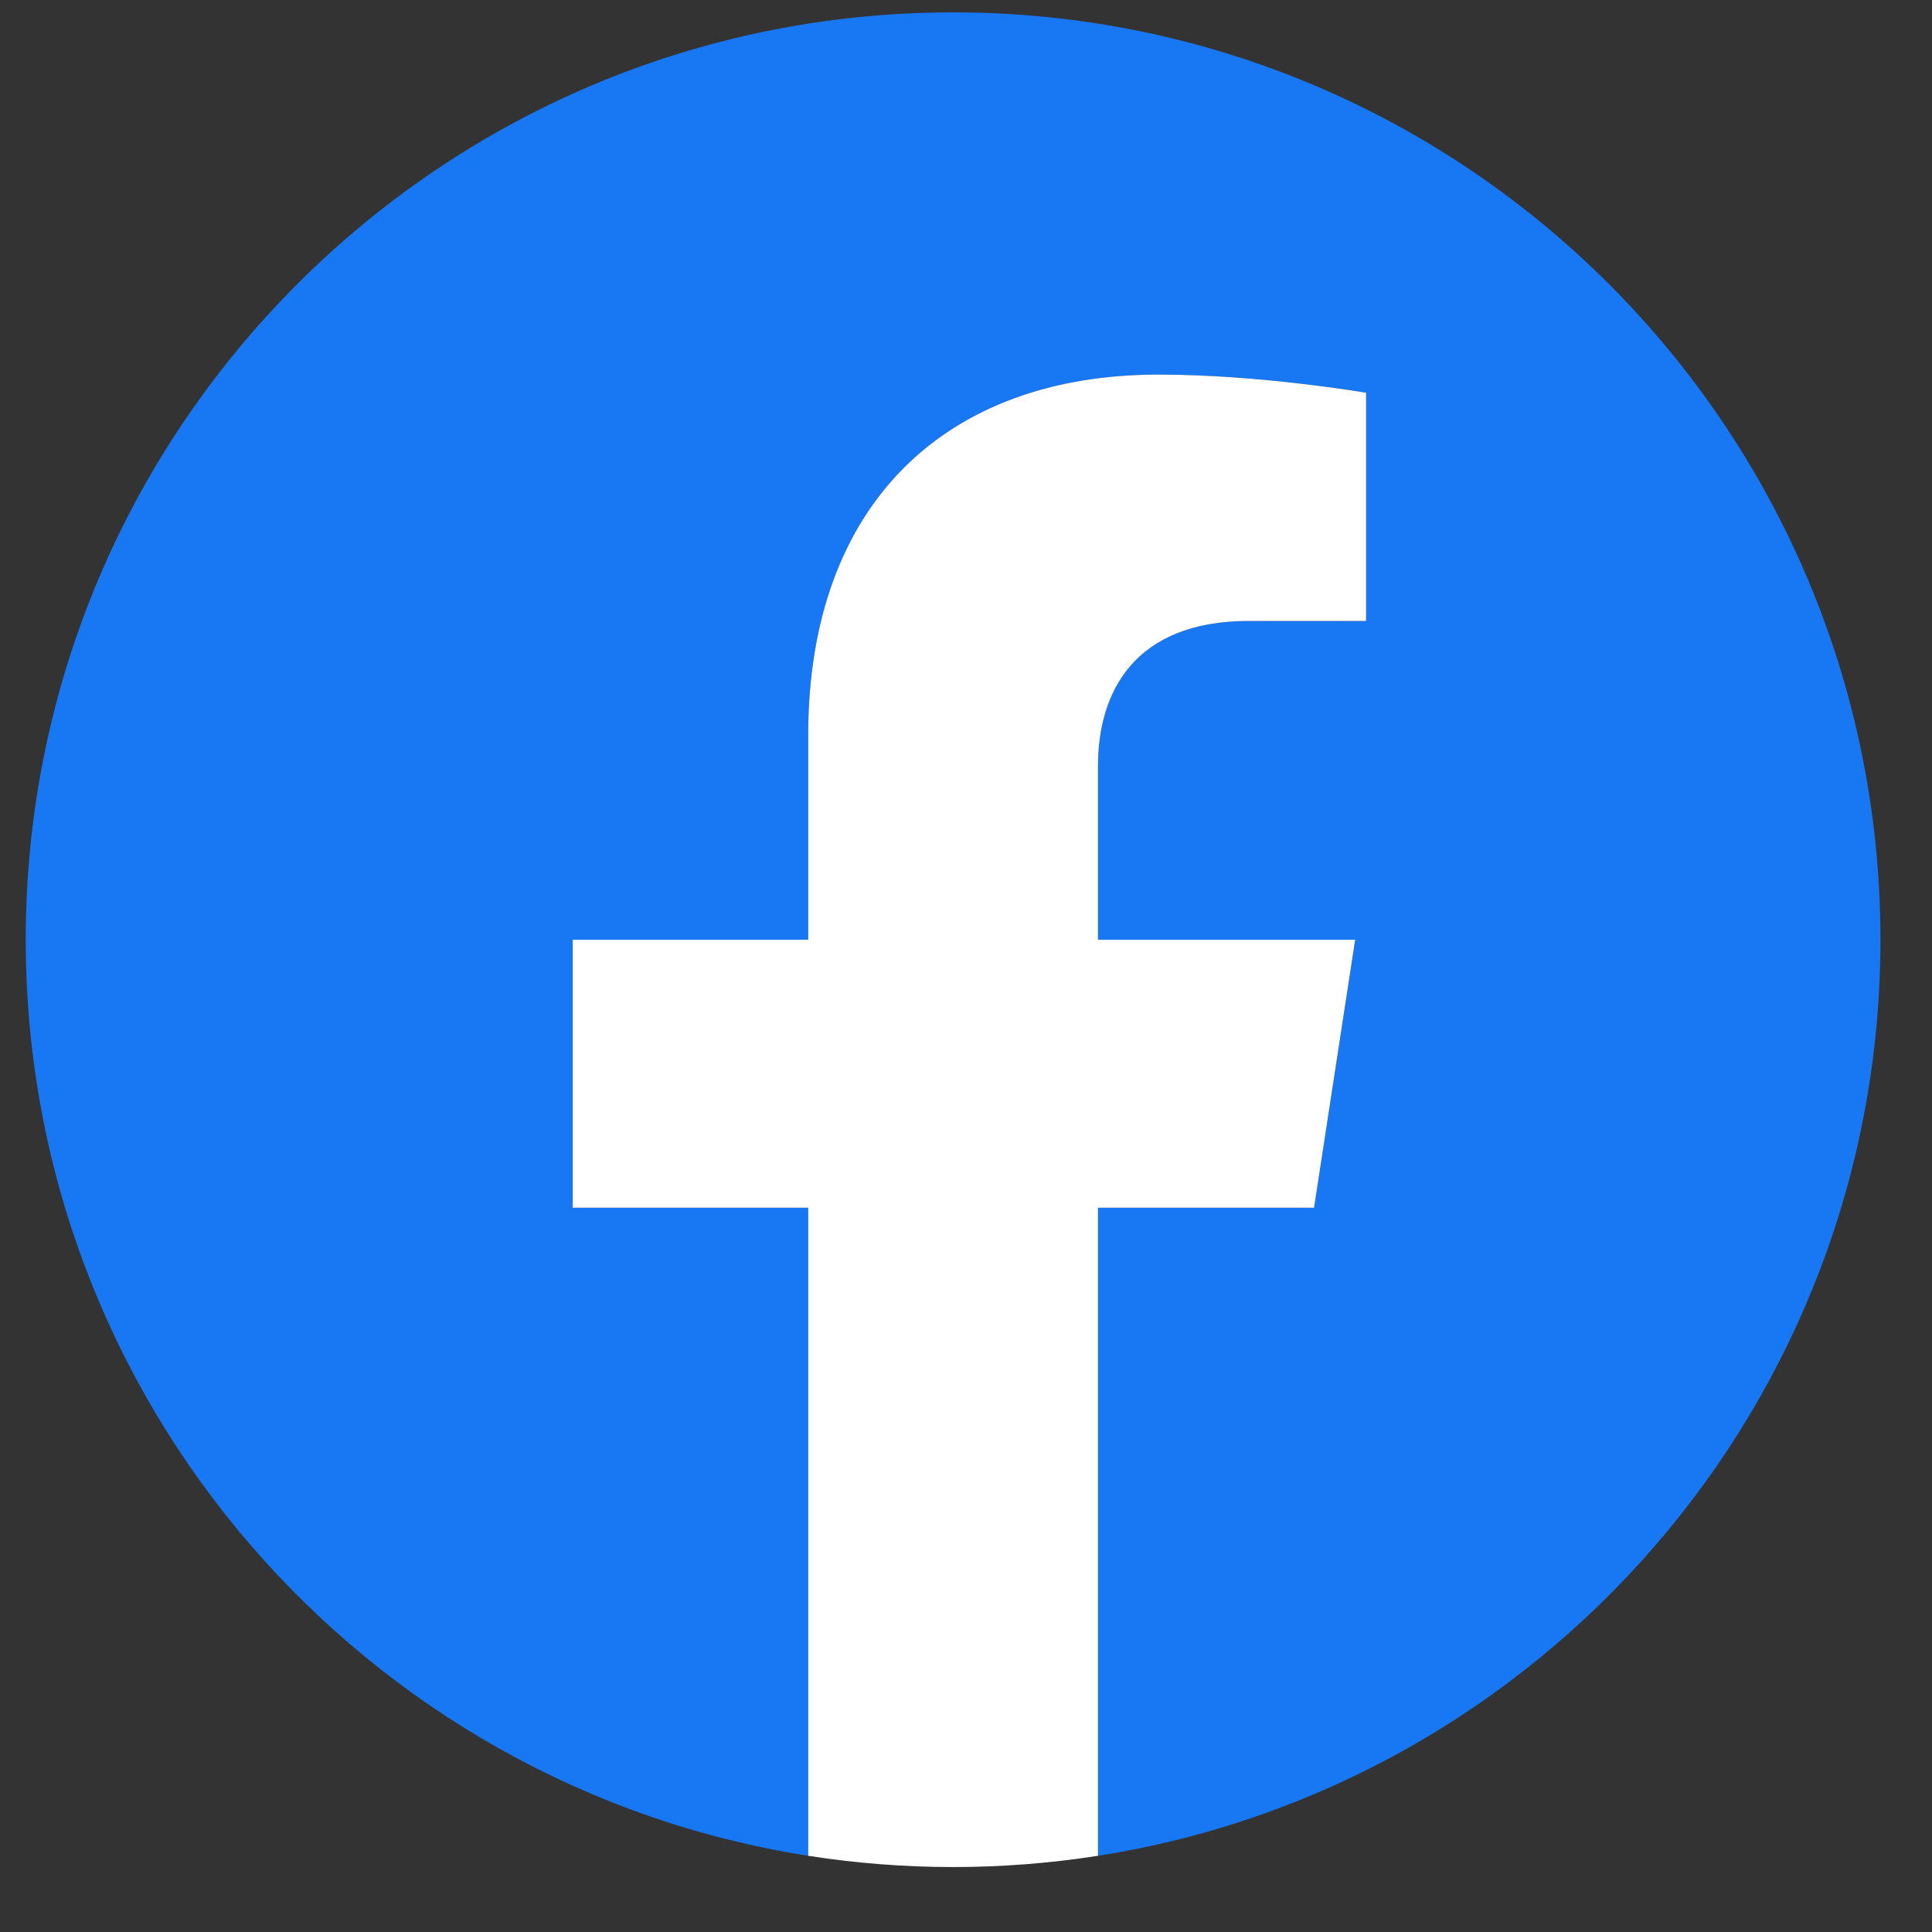 <svg width="25" height="25" viewBox="0 0 25 25" fill="none" xmlns="http://www.w3.org/2000/svg">
<rect x="0" y="0" width="25" height="25" fill="#333333" stroke="none"/>
<g id="Social icon" clip-path="url(#clip0_1_3809)">
<path id="Vector" d="M24.333 12.16C24.333 5.532 18.961 0.16 12.333 0.16C5.706 0.16 0.333 5.532 0.333 12.16C0.333 18.149 4.722 23.114 10.458 24.014V15.628H7.411V12.16H10.458V9.516C10.458 6.508 12.25 4.847 14.991 4.847C16.303 4.847 17.677 5.082 17.677 5.082V8.035H16.164C14.673 8.035 14.208 8.96 14.208 9.91V12.16H17.537L17.004 15.628H14.208V24.014C19.945 23.114 24.333 18.149 24.333 12.16Z" fill="#1877F2"/>
<path id="Vector_2" d="M17.004 15.628L17.536 12.16H14.208V9.91C14.208 8.961 14.673 8.035 16.164 8.035H17.677V5.082C17.677 5.082 16.304 4.847 14.991 4.847C12.25 4.847 10.458 6.508 10.458 9.516V12.16H7.411V15.628H10.458V24.014C11.7 24.208 12.966 24.208 14.208 24.014V15.628H17.004Z" fill="white"/>
</g>
<defs>
<clipPath id="clip0_1_3809">
<rect width="24" height="24" fill="white" transform="translate(0.333 0.16)"/>
</clipPath>
</defs>
</svg>
